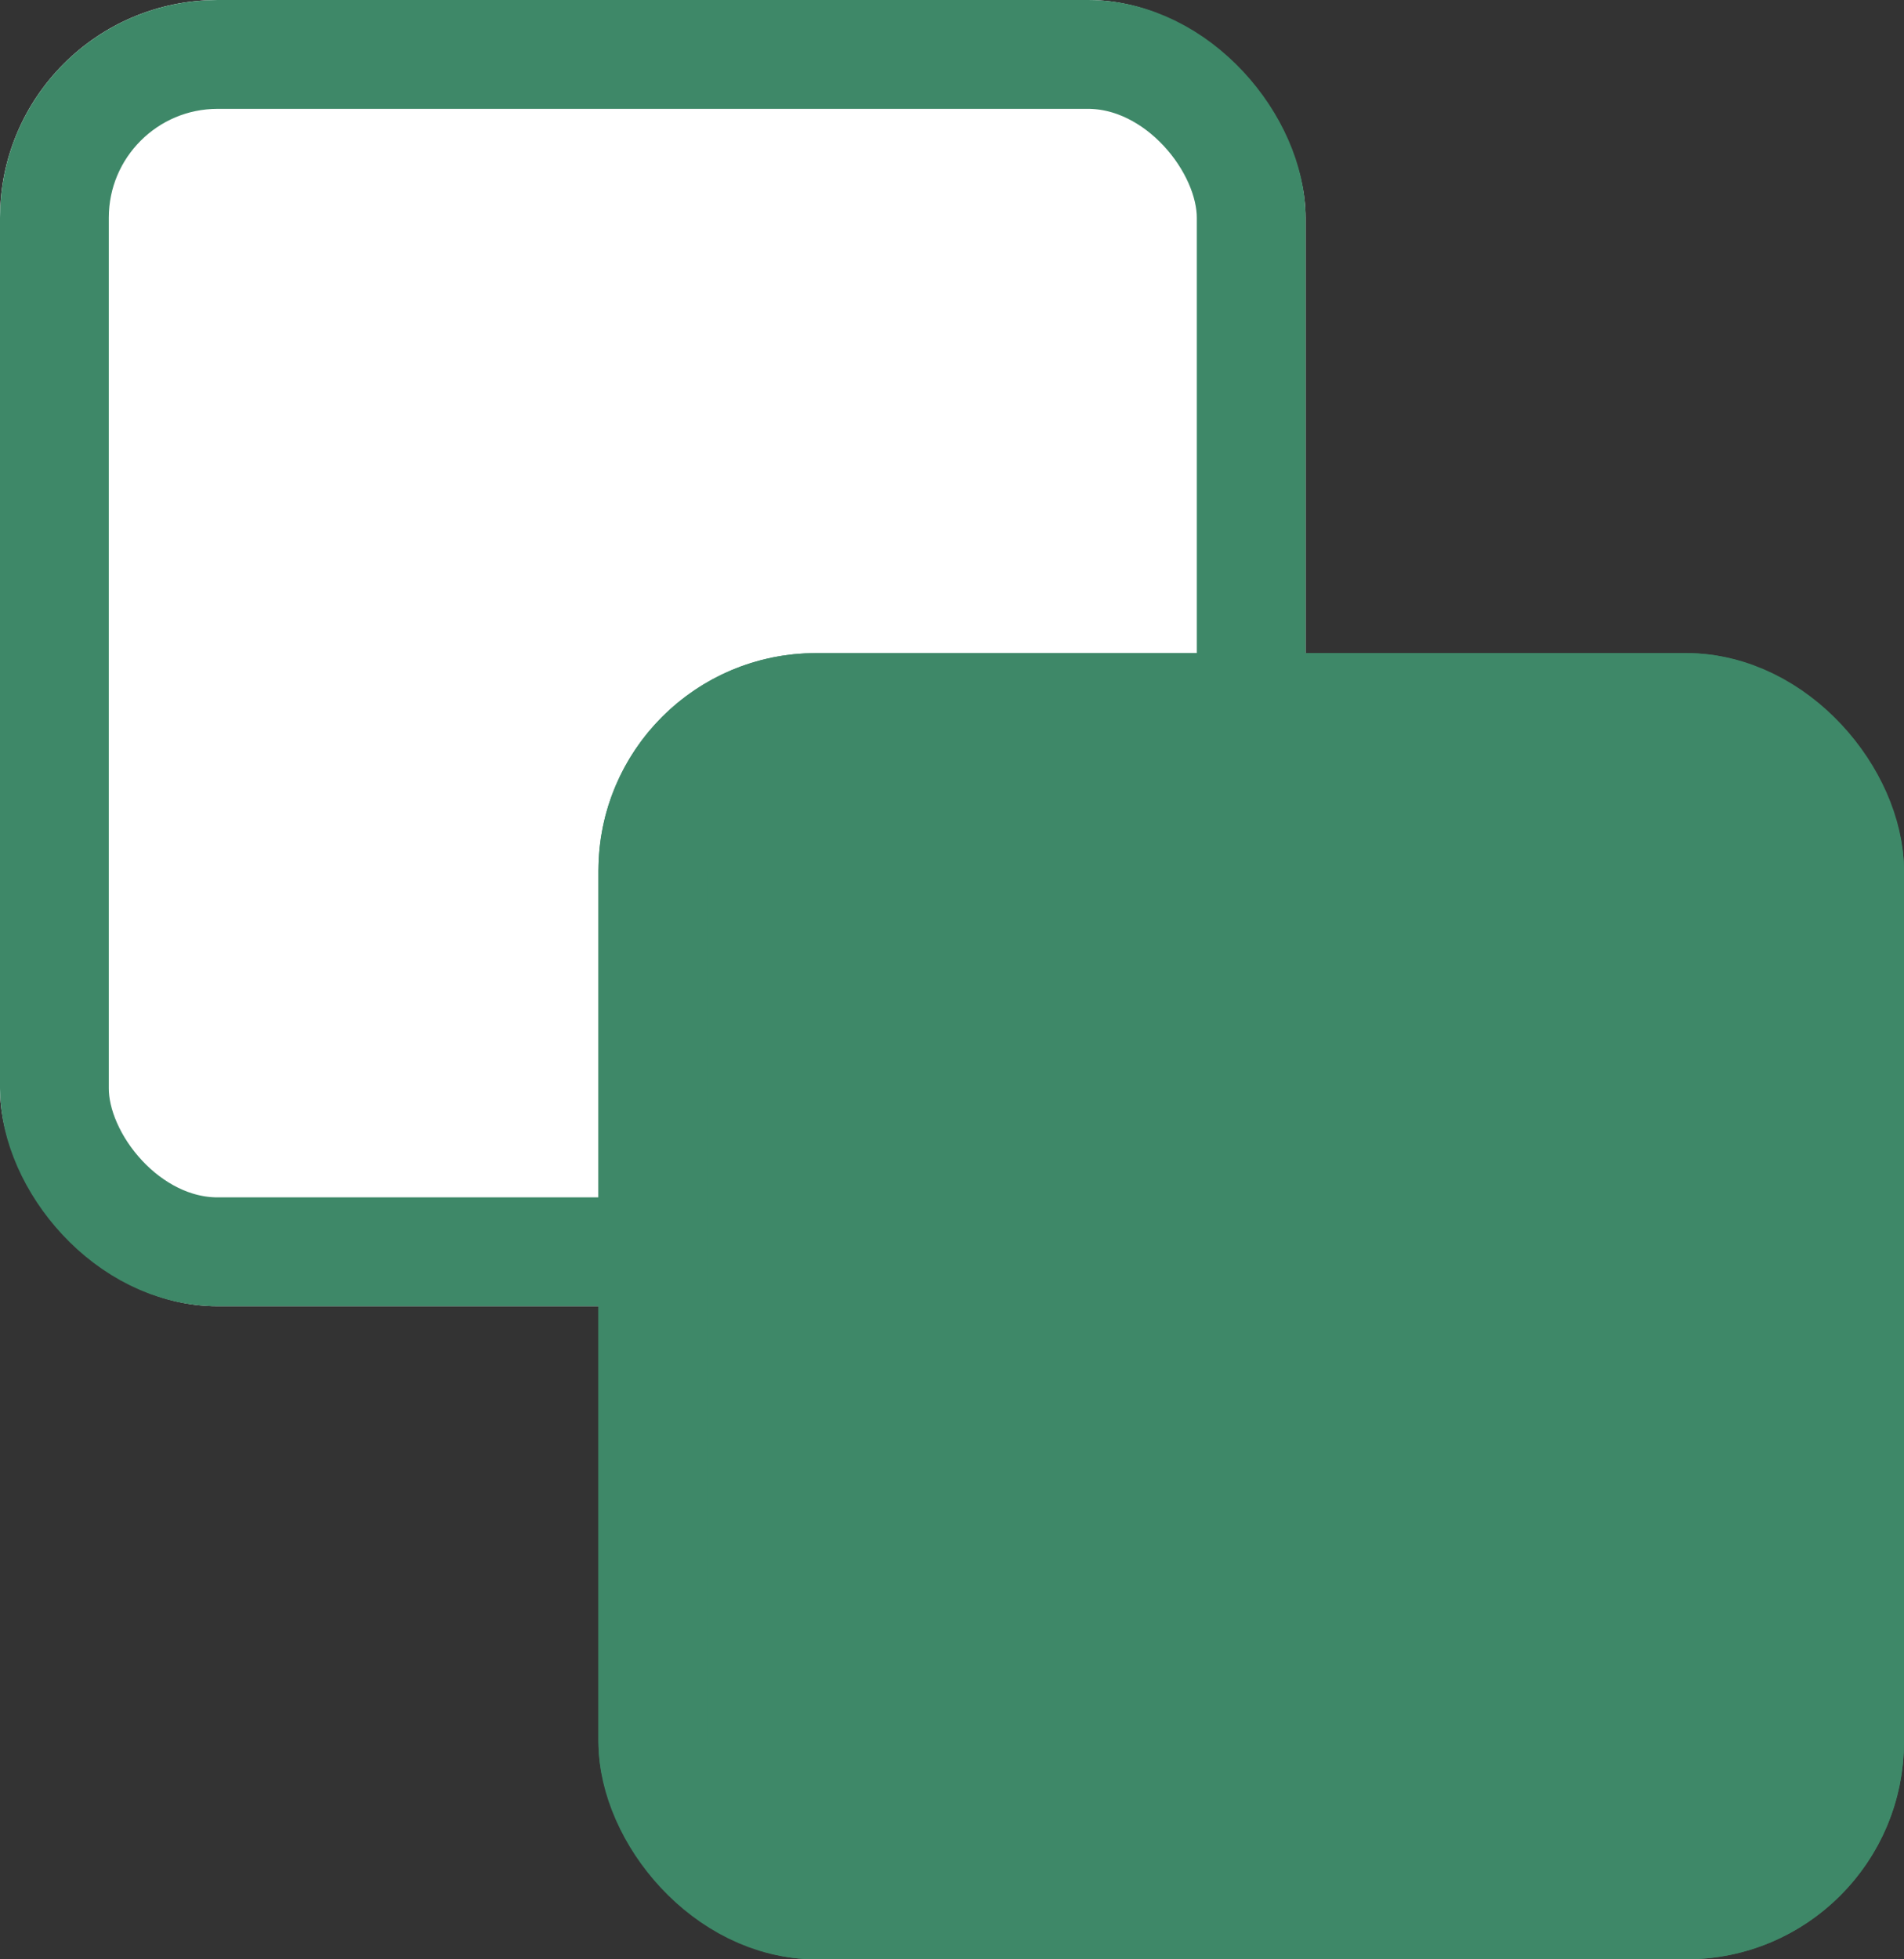 <svg xmlns="http://www.w3.org/2000/svg" width="17.5" height="18" viewBox="0 0 17.5 18">
  <rect x="0" y="0" width="17.5" height="18" fill="#333333" stroke="none"/>
  <g id="Groupe_2413" data-name="Groupe 2413" transform="translate(-804 -784)">
    <g id="Rectangle_5470" data-name="Rectangle 5470" transform="translate(804 784)" fill="#fff" stroke="#3e8868" stroke-width="1">
      <rect width="12" height="12" rx="2" stroke="none"/>
      <rect x="0.5" y="0.5" width="11" height="11" rx="1.5" fill="none"/>
    </g>
    <g id="Groupe_2409" data-name="Groupe 2409" transform="translate(-0.5)">
      <g id="Rectangle_5471" data-name="Rectangle 5471" transform="translate(810 790)" fill="#3e8868" stroke="#3e8868" stroke-width="1">
        <rect width="12" height="12" rx="2" stroke="none"/>
        <rect x="0.5" y="0.5" width="11" height="11" rx="1.5" fill="none"/>
      </g>
    </g>
  </g>
</svg>
